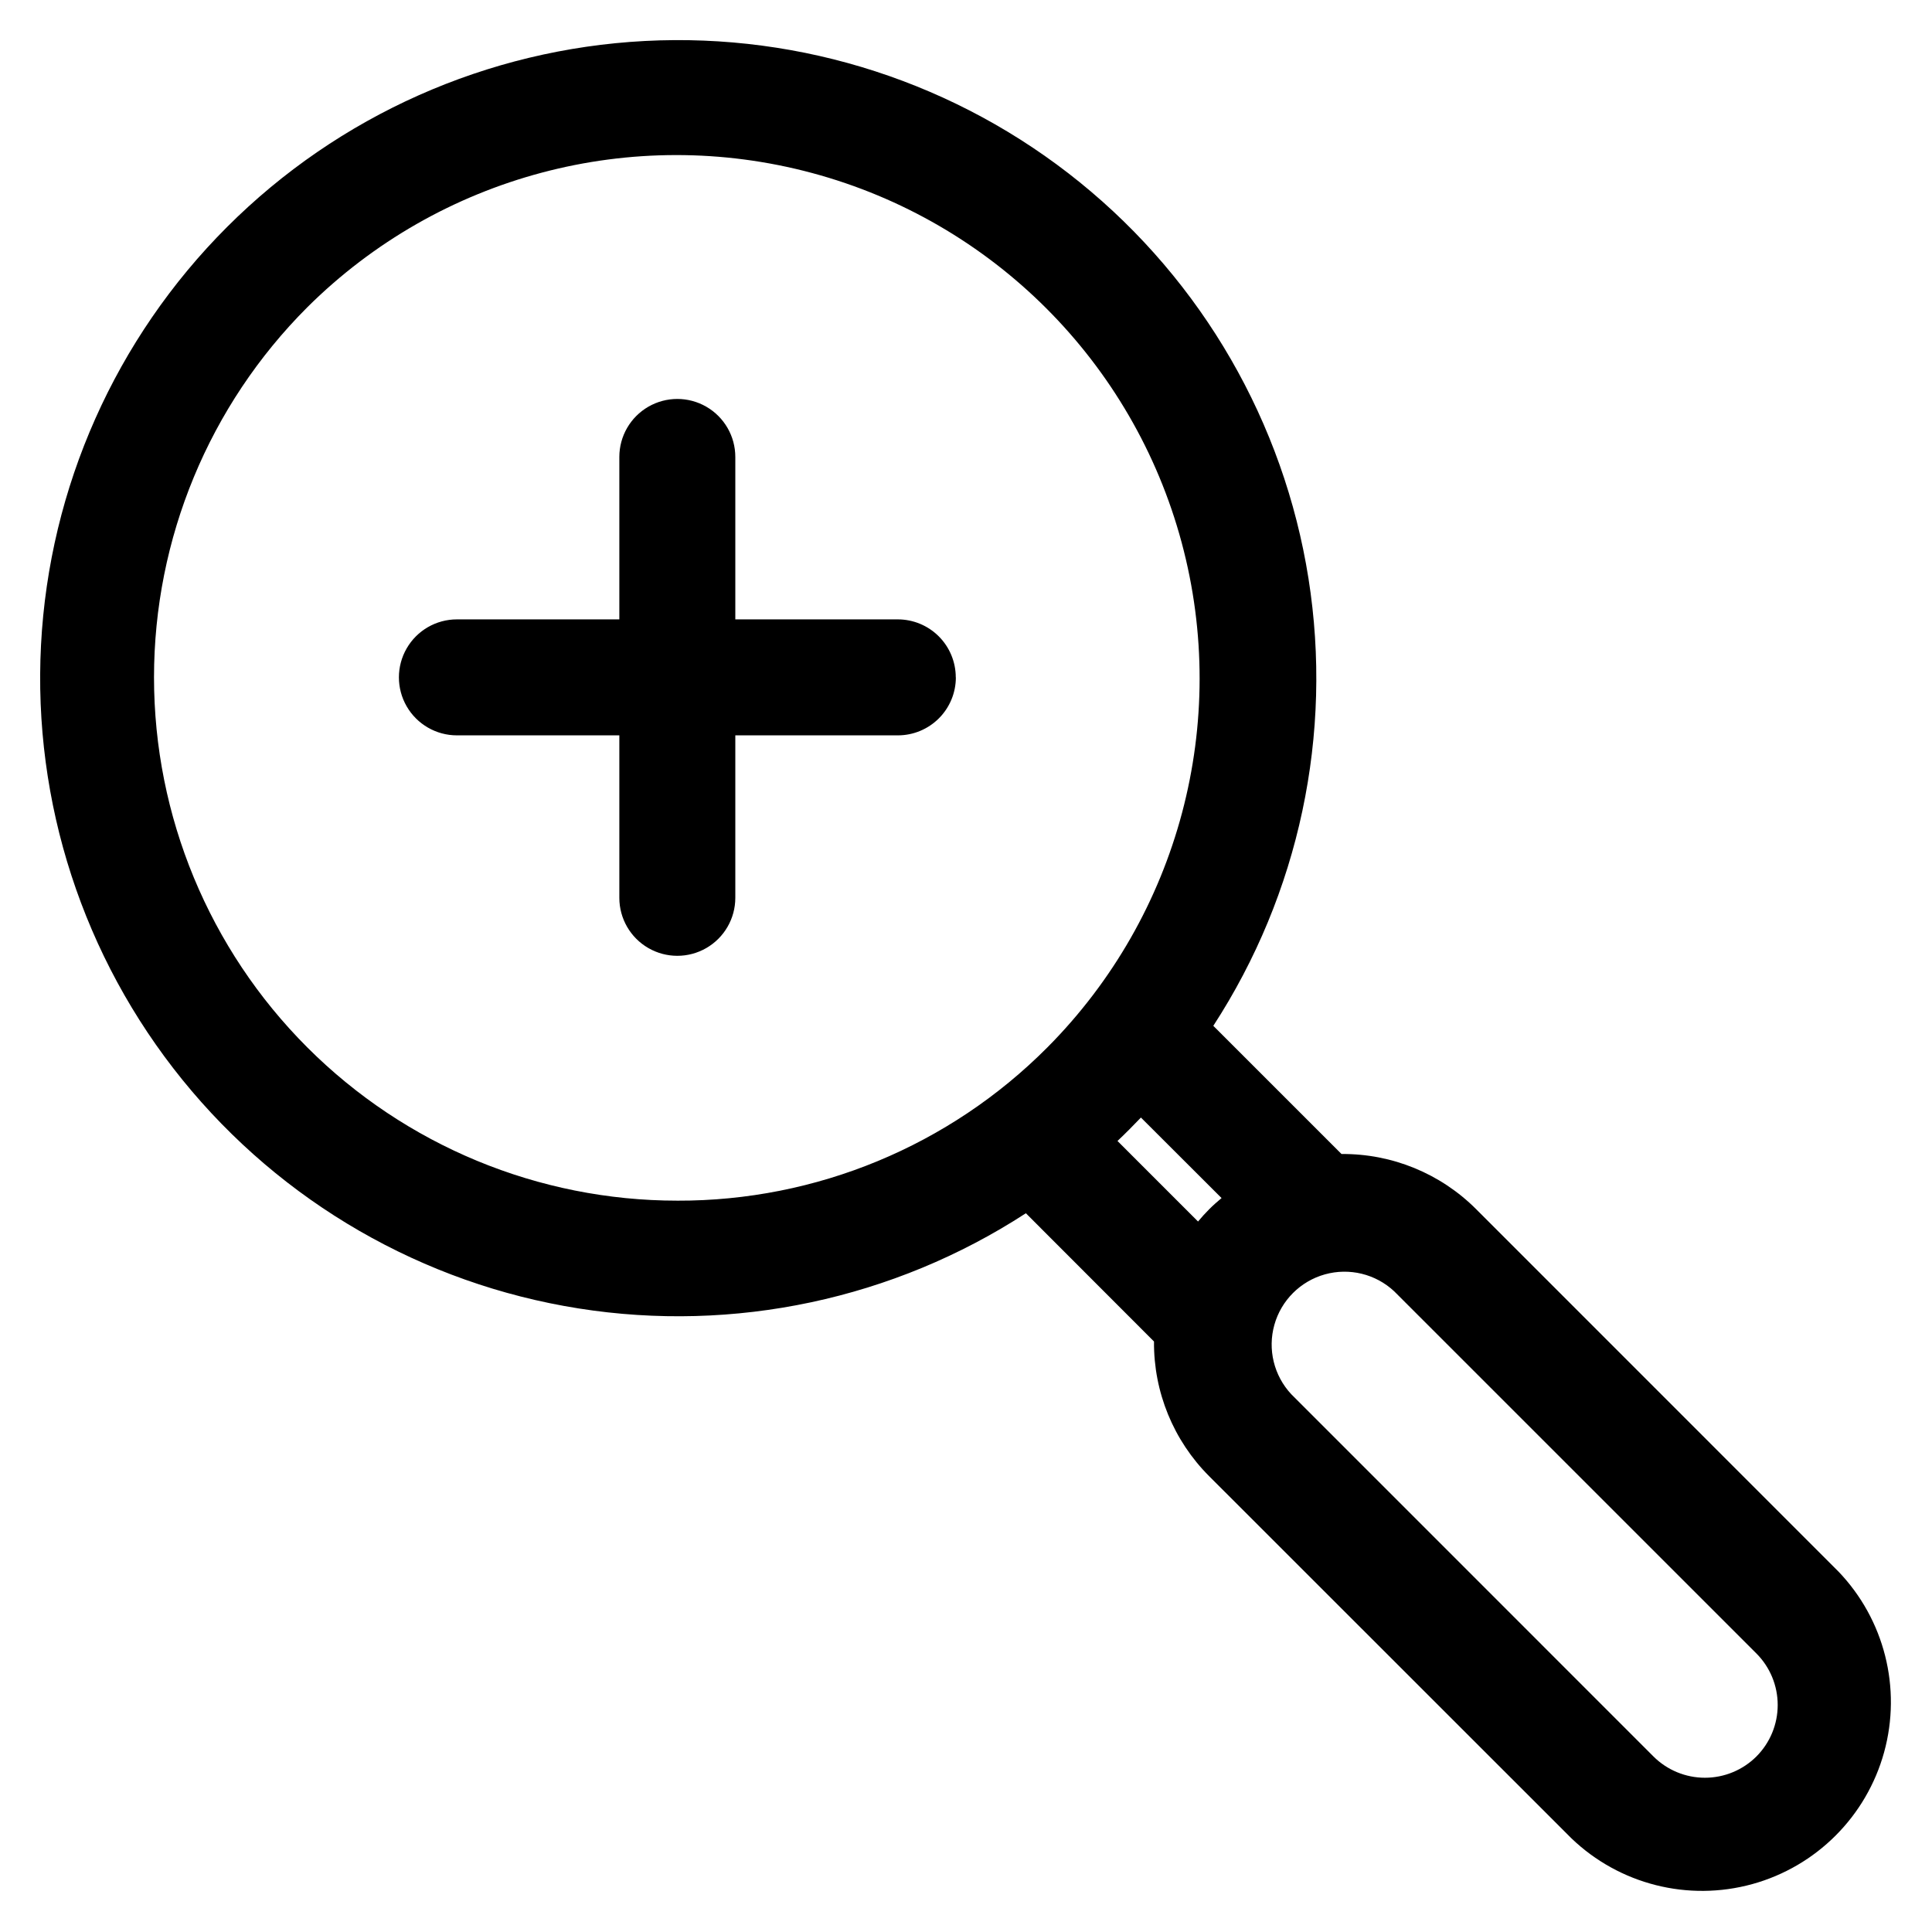 <?xml version="1.0" encoding="UTF-8"?>
<!-- The Best Svg Icon site in the world: iconSvg.co, Visit us! https://iconsvg.co -->
<svg fill="#000000" width="800px" height="800px" version="1.1" viewBox="144 144 512 512" xmlns="http://www.w3.org/2000/svg">
 <path d="m631.19 560.46-95.98-96c-9.453-9.473-22.316-14.746-35.699-14.637l-33.973-33.969c22.77-35.043 31.754-77.277 25.223-118.55s-28.113-78.676-60.59-104.98c-32.477-26.301-73.539-39.648-115.27-37.465-41.734 2.188-81.18 19.746-110.73 49.297-29.551 29.551-47.113 69-49.301 110.73-2.184 41.73 11.164 82.797 37.469 115.27 26.301 32.473 63.699 54.059 104.98 60.59s83.512-2.457 118.55-25.223l33.953 33.988c-0.113 13.379 5.156 26.242 14.621 35.699l96.016 95.98c12.719 12.195 30.918 16.797 47.906 12.117 16.988-4.684 30.262-17.957 34.945-34.945 4.68-16.988 0.078-35.188-12.117-47.906zm-307.69-98.273c-36.781 0-72.059-14.609-98.066-40.617-26.008-26.008-40.621-61.285-40.621-98.066s14.609-72.055 40.617-98.066c35.07-34.871 86.055-48.426 133.81-35.582 47.758 12.844 85.062 50.148 97.906 97.906 12.848 47.758-0.711 98.742-35.582 133.81-25.949 26.094-61.262 40.719-98.062 40.617zm140.95 2.273c-1.047 1.047-2.027 2.137-2.961 3.254l-21.344-21.344c1.059-1.008 2.109-2.027 3.144-3.066 1.035-1.043 2.059-2.09 3.066-3.144l21.371 21.34c-1.121 0.938-2.242 1.914-3.277 2.961zm145.02 145.02c-3.621 3.613-8.527 5.641-13.645 5.641-5.117 0-10.023-2.027-13.645-5.641l-95.98-95.996c-4.602-4.926-6.301-11.891-4.484-18.379 1.816-6.488 6.891-11.562 13.379-13.379 6.488-1.816 13.453-0.117 18.379 4.484l95.992 95.98c3.613 3.621 5.641 8.527 5.641 13.645 0.004 5.113-2.023 10.023-5.637 13.645zm-212.16-285.97c0 4.074-1.617 7.984-4.5 10.863-2.883 2.883-6.789 4.504-10.867 4.504h-43.078v43.059c0 5.488-2.93 10.562-7.684 13.305-4.754 2.746-10.613 2.746-15.367 0-4.754-2.742-7.684-7.816-7.684-13.305v-43.059h-43.047c-5.488 0-10.562-2.93-13.309-7.684s-2.746-10.613 0-15.367c2.746-4.754 7.82-7.684 13.309-7.684h43.047v-43.047c0-5.488 2.93-10.562 7.684-13.309 4.754-2.746 10.613-2.746 15.367 0s7.684 7.82 7.684 13.309v43.047h43.059c4.074 0 7.984 1.621 10.863 4.5 2.883 2.883 4.5 6.793 4.5 10.867z"/>
</svg>